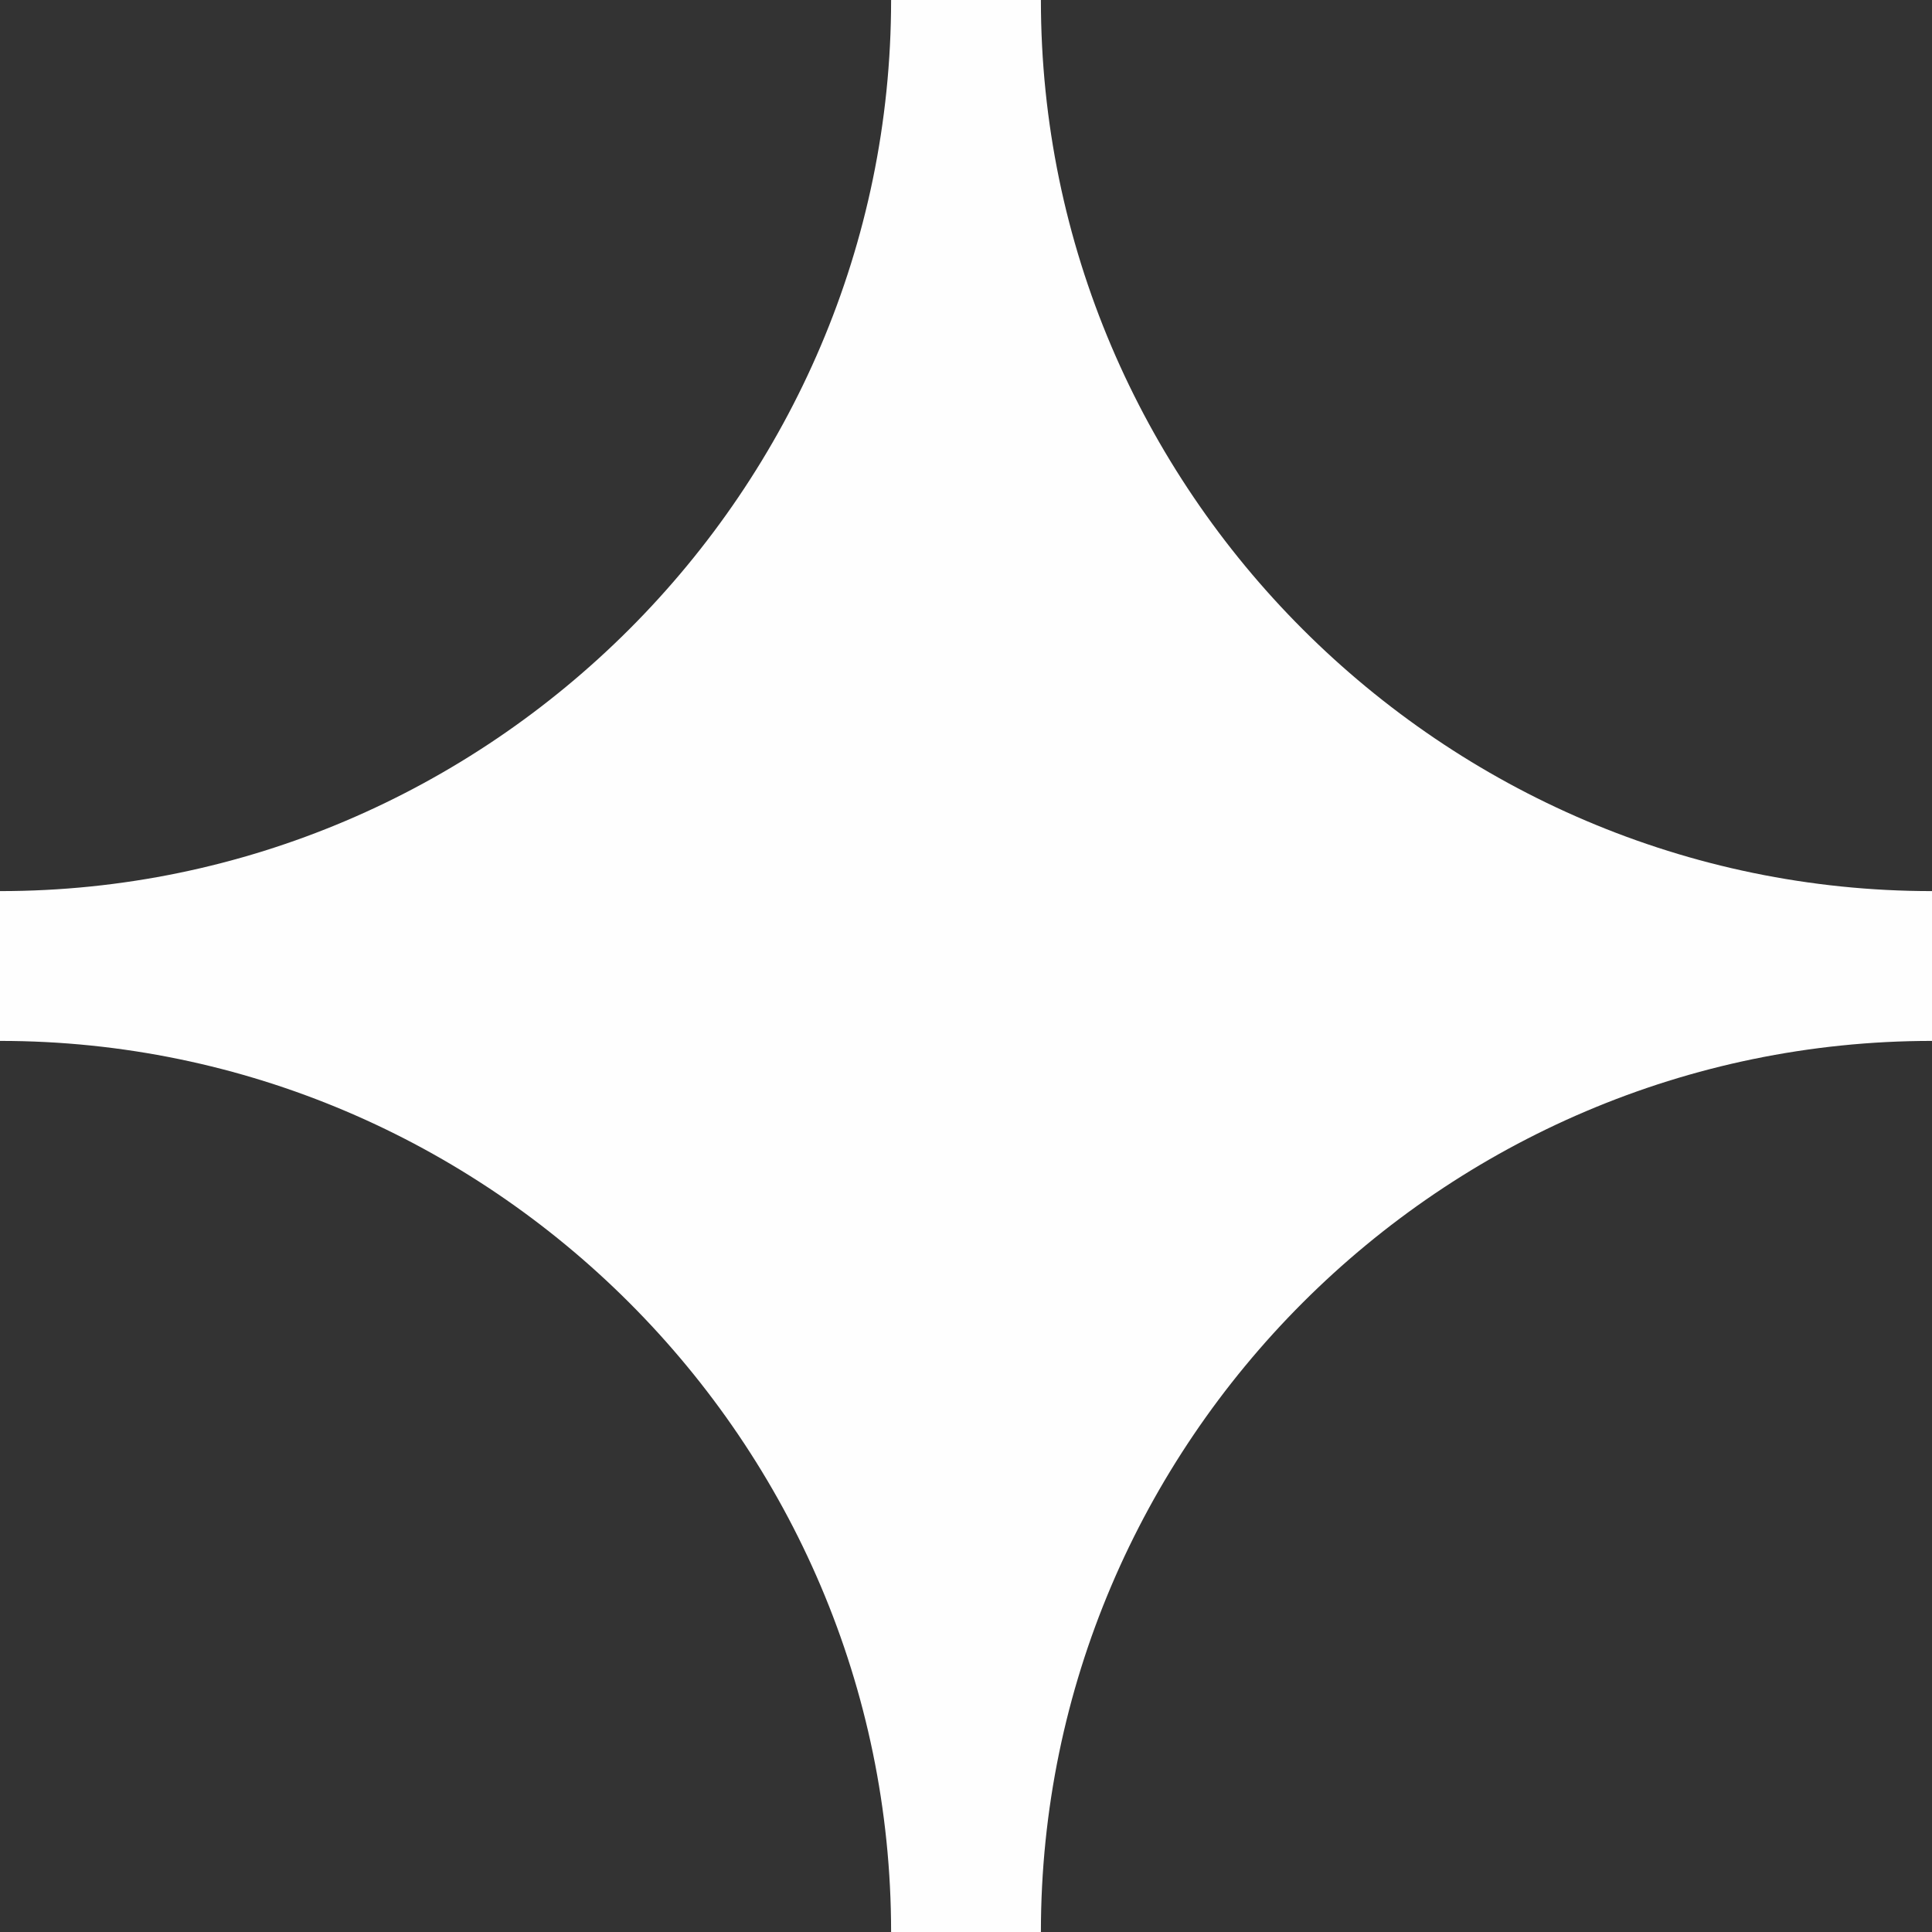 <?xml version="1.0" encoding="UTF-8"?> <svg xmlns="http://www.w3.org/2000/svg" xmlns:xlink="http://www.w3.org/1999/xlink" xml:space="preserve" width="32.244mm" height="32.244mm" style="shape-rendering:geometricPrecision; text-rendering:geometricPrecision; image-rendering:optimizeQuality; fill-rule:evenodd; clip-rule:evenodd" viewBox="0 0 32244 32244"><rect x="0" y="0" width="32244" height="32244" fill="#333333" stroke="none"/> <defs> <style type="text/css"> .fil0 {fill:#FEFEFE} </style> </defs> <g id="Layer_x0020_1">  <path class="fil0" d="M16122 0l0 0 1250 0c0,4088 1673,7806 4369,10502 2697,2696 6414,4370 10503,4370l0 1250 0 0 0 1250c-4089,0 -7806,1673 -10503,4369 -2696,2697 -4369,6414 -4369,10503l-1250 0 0 0 -1250 0c0,-4089 -1674,-7806 -4370,-10503 -2696,-2696 -6414,-4369 -10502,-4369l0 -1250 0 0 0 -1250c4088,0 7806,-1674 10502,-4370 2696,-2696 4370,-6414 4370,-10502l1250 0z"></path> </g> </svg> 